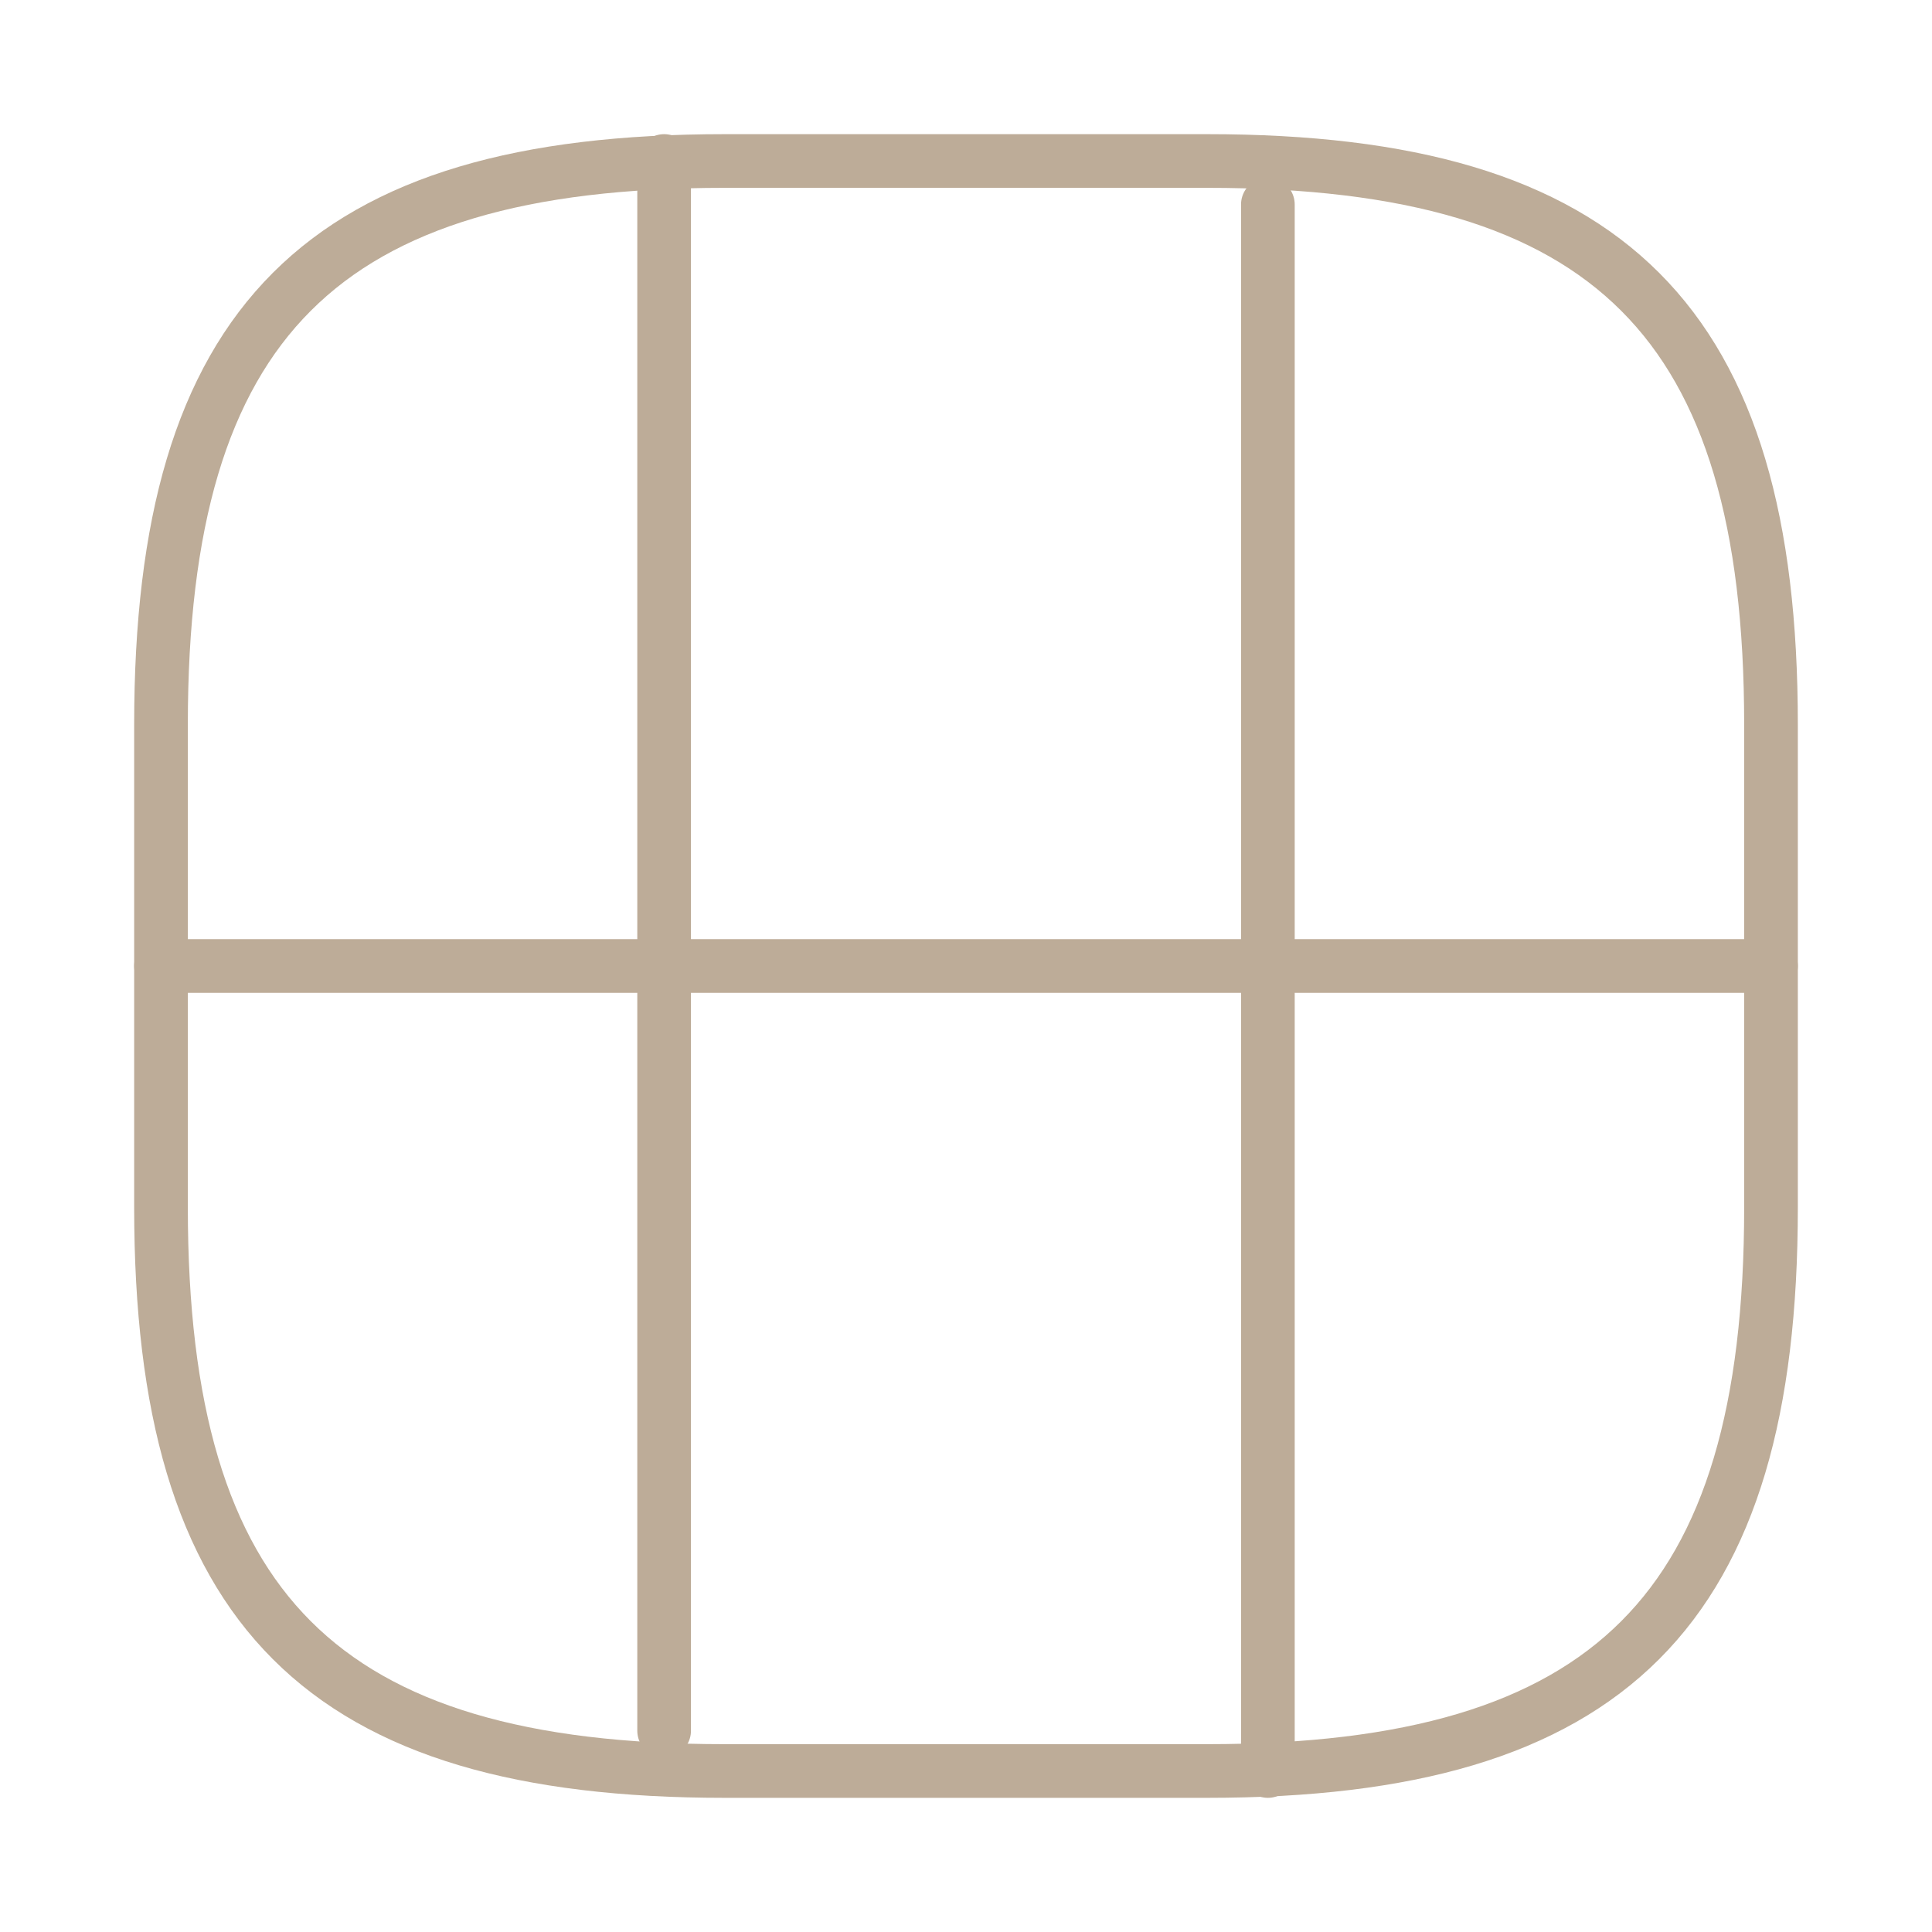 <svg width="72" height="72" viewBox="0 0 72 72" fill="none" xmlns="http://www.w3.org/2000/svg">
<path d="M27 66H45C60 66 66 60 66 45V27C66 12 60 6 45 6H27C12 6 6 12 6 27V45C6 60 12 66 27 66Z" stroke="#BDAC98" stroke-width="2" stroke-linecap="round" stroke-linejoin="round"/>
<path d="M6 36H66" stroke="#BDAC98" stroke-width="2" stroke-linecap="round" stroke-linejoin="round"/>
<path d="M24.75 36V64.5" stroke="#BDAC98" stroke-width="2" stroke-linecap="round" stroke-linejoin="round"/>
<path d="M47.25 66V36" stroke="#BDAC98" stroke-width="2" stroke-linecap="round" stroke-linejoin="round"/>
<path d="M24.75 36V6" stroke="#BDAC98" stroke-width="2" stroke-linecap="round" stroke-linejoin="round"/>
<path d="M47.25 36V7.62" stroke="#BDAC98" stroke-width="2" stroke-linecap="round" stroke-linejoin="round"/>
</svg>
